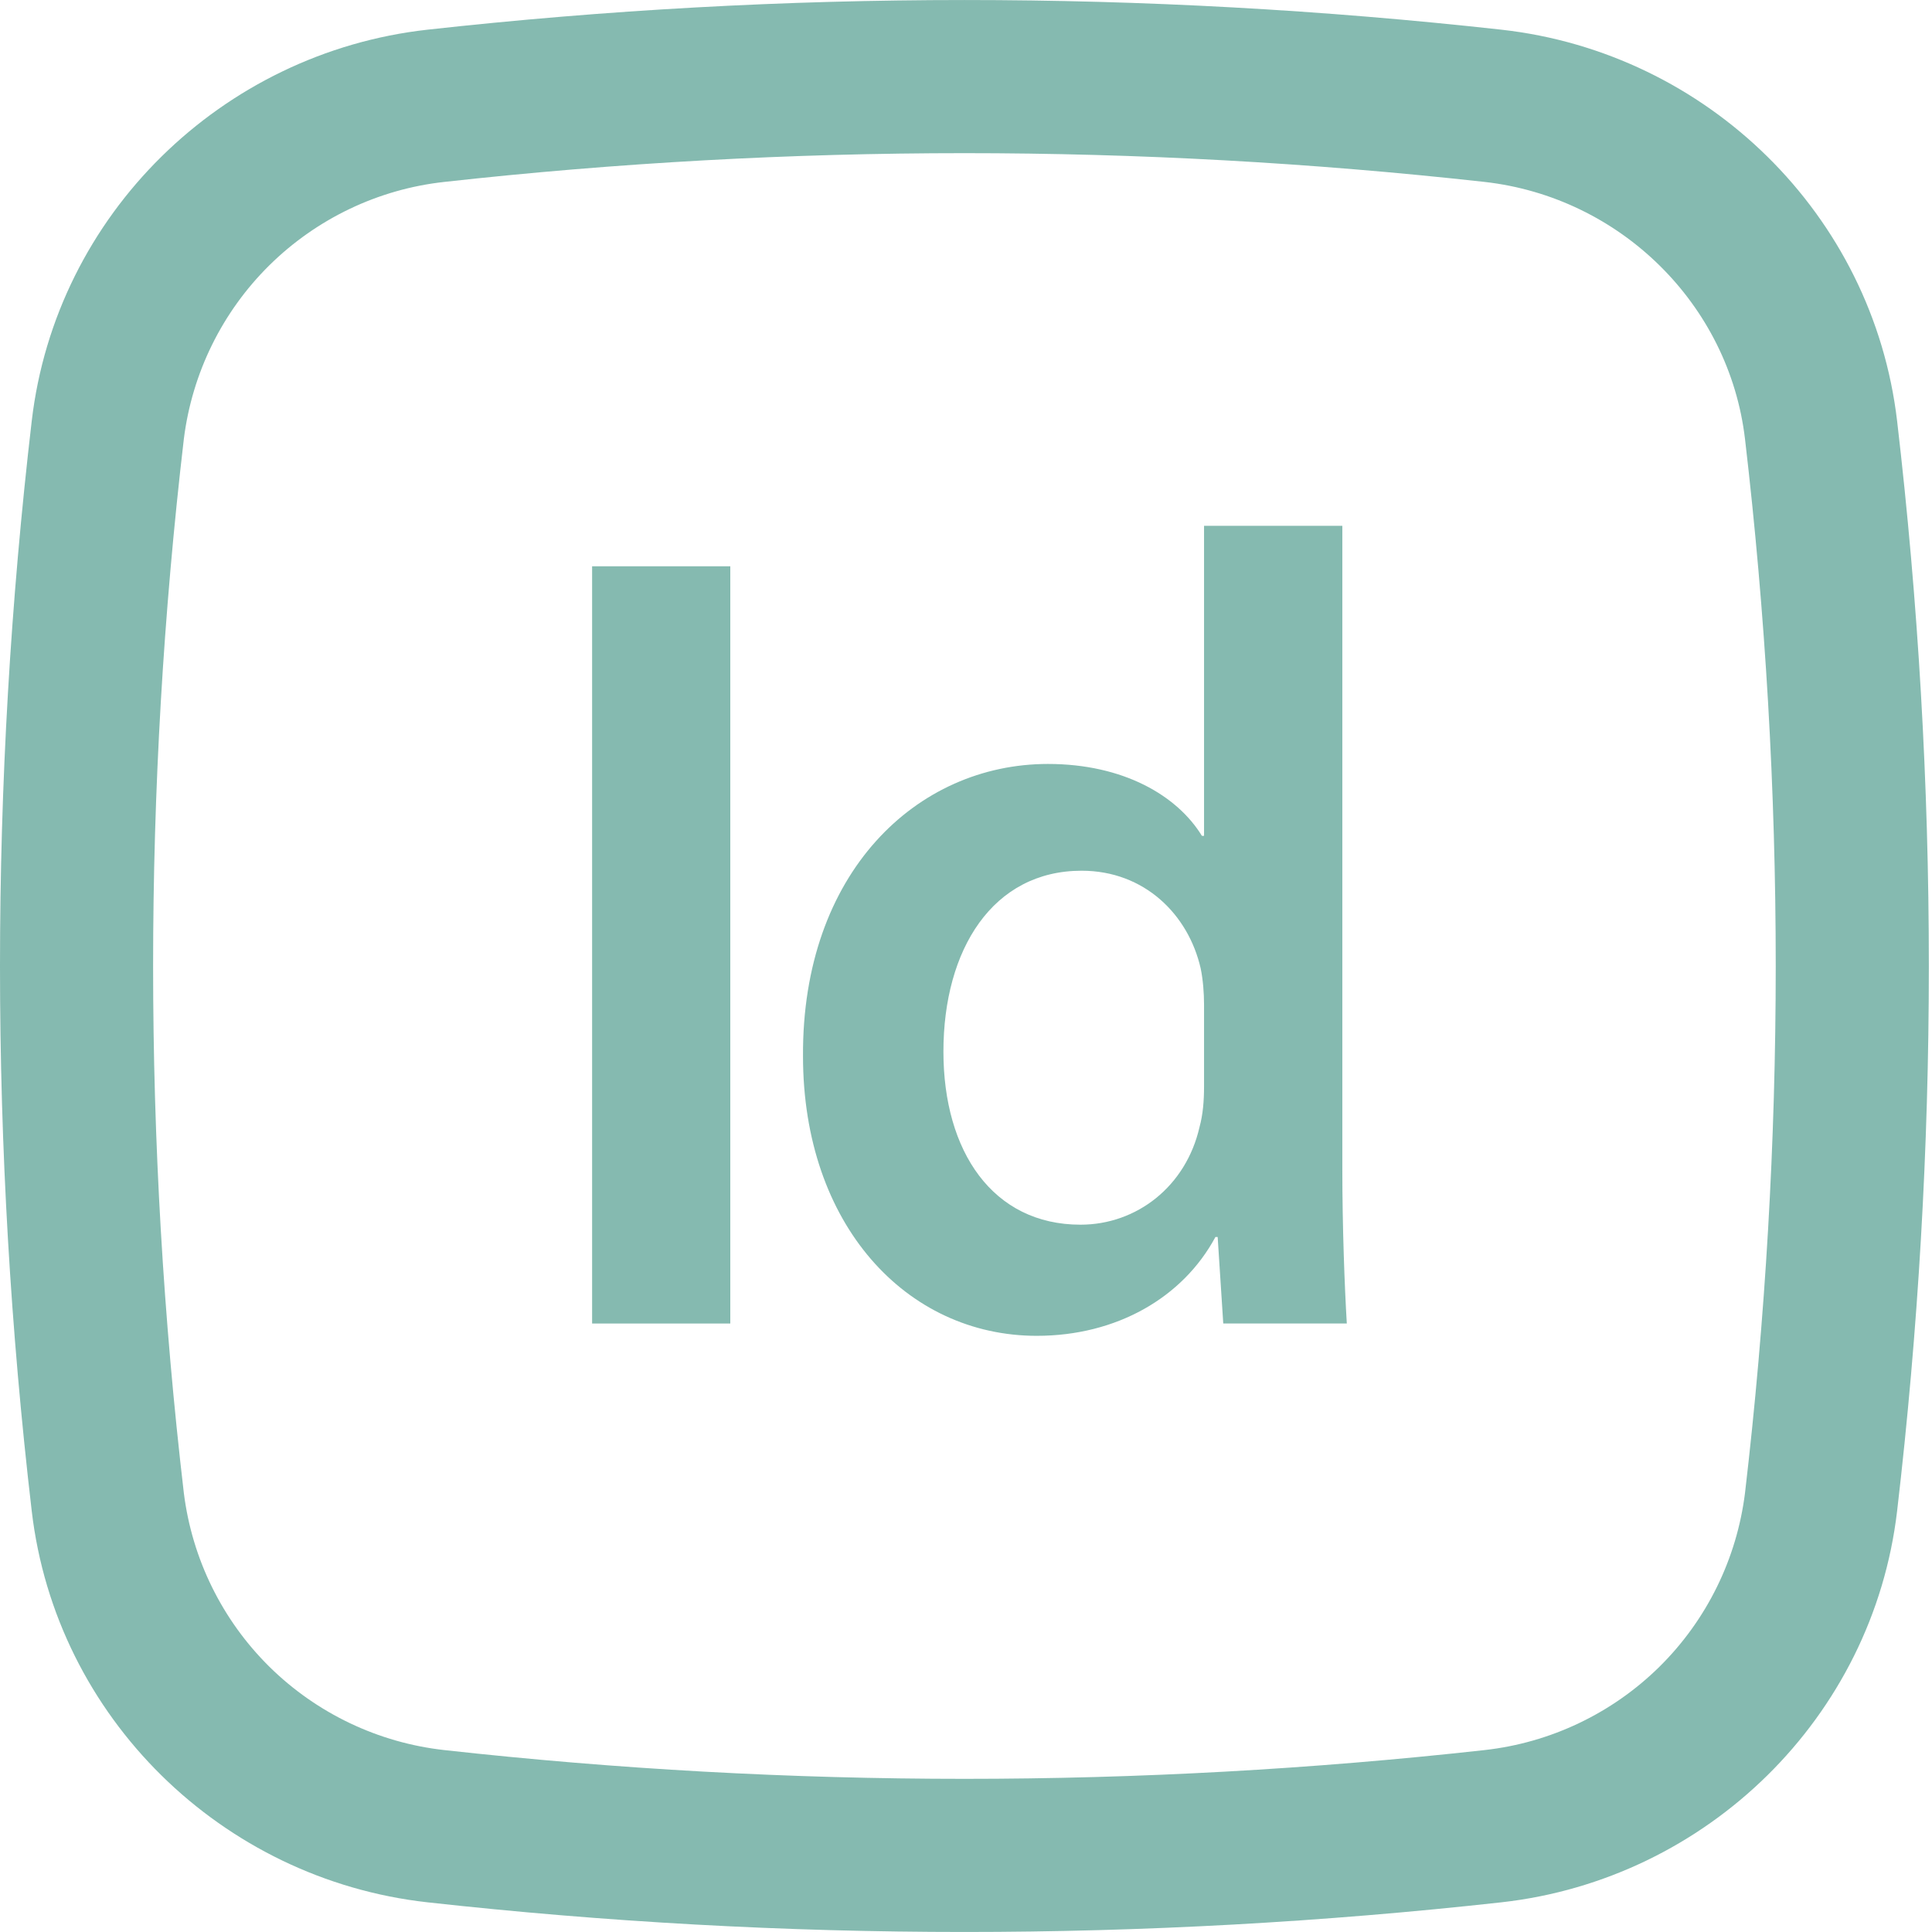 <svg width="19" height="19" viewBox="0 0 19 19" fill="none" xmlns="http://www.w3.org/2000/svg">
<path fill-rule="evenodd" clip-rule="evenodd" d="M11.841 8.22V5.171H13.201V11.502C13.201 12.055 13.223 12.651 13.245 13.016H12.03L11.975 12.165H11.953C11.632 12.762 10.98 13.137 10.196 13.137C8.914 13.137 7.897 12.044 7.897 10.386C7.887 8.585 9.013 7.513 10.306 7.513C11.046 7.513 11.577 7.823 11.82 8.22H11.841ZM11.797 11.082C11.83 10.961 11.841 10.828 11.841 10.684V9.878C11.841 9.767 11.831 9.635 11.808 9.524C11.687 8.994 11.255 8.563 10.637 8.563C9.764 8.563 9.278 9.336 9.278 10.342C9.278 11.325 9.764 12.044 10.626 12.044C11.178 12.044 11.664 11.668 11.797 11.082Z" fill="#006E5A" fill-opacity="0.48"/>
<path d="M5.823 13.016V5.569H7.182V13.016H5.823Z" fill="#006E5A" fill-opacity="0.48"/>
<path fill-rule="evenodd" clip-rule="evenodd" d="M14.766 0.292C11.256 -0.097 7.713 -0.097 4.203 0.292C2.182 0.518 0.549 2.11 0.312 4.141C-0.104 7.702 -0.104 11.299 0.312 14.859C0.549 16.89 2.181 18.482 4.203 18.708C7.713 19.097 11.256 19.097 14.766 18.708C16.787 18.482 18.419 16.89 18.657 14.859C19.073 11.299 19.073 7.702 18.657 4.141C18.419 2.11 16.788 0.518 14.766 0.292ZM4.37 1.789C7.769 1.412 11.2 1.412 14.599 1.789C15.935 1.939 17.005 2.993 17.161 4.317C17.564 7.761 17.564 11.24 17.161 14.683C17.08 15.331 16.784 15.933 16.319 16.392C15.854 16.85 15.248 17.139 14.599 17.211C11.2 17.588 7.769 17.588 4.37 17.211C3.721 17.139 3.115 16.85 2.65 16.392C2.185 15.933 1.889 15.331 1.808 14.683C1.405 11.24 1.405 7.761 1.808 4.317C1.889 3.669 2.185 3.067 2.65 2.608C3.115 2.15 3.721 1.86 4.37 1.789Z" fill="#006E5A" fill-opacity="0.48"/>
</svg>
